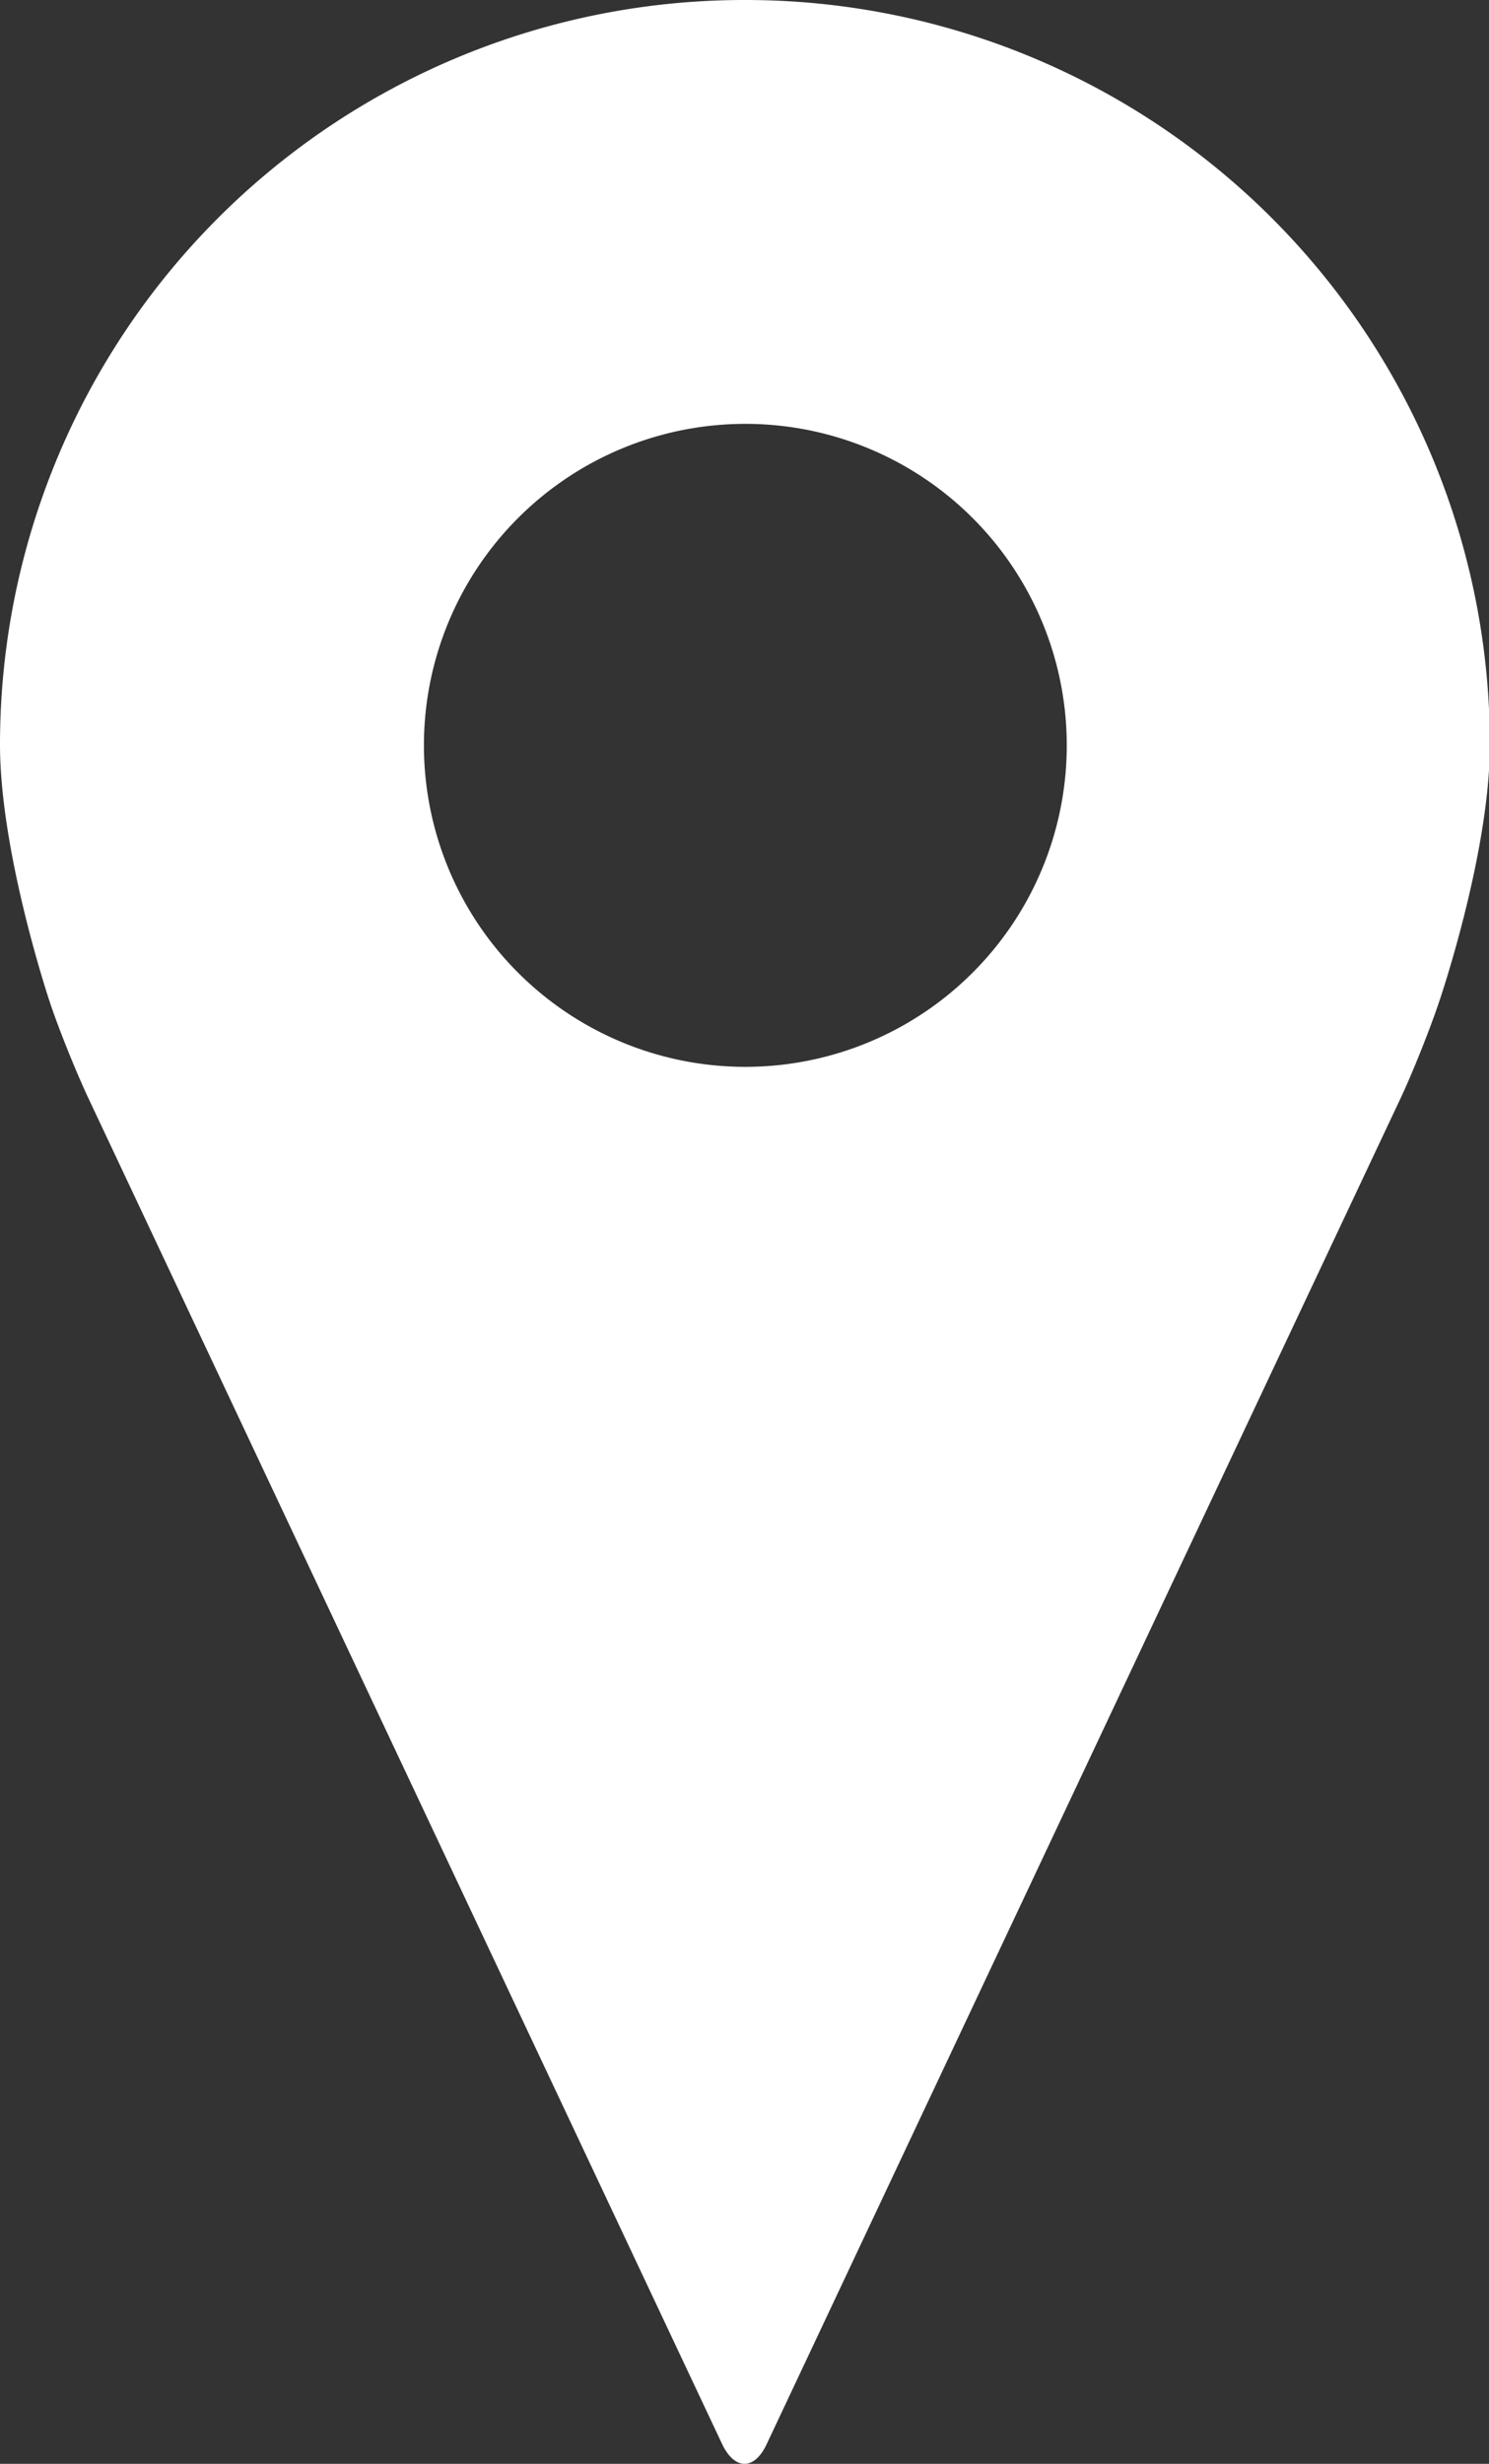 <svg xmlns="http://www.w3.org/2000/svg" viewBox="0 0 88.02 145.61"><rect x="0" y="0" width="88.02" height="145.61" fill="#333333" stroke="none"/><defs><style>.cls-1{fill:#fff;}</style></defs><title>Standort</title><g id="Ebene_2" data-name="Ebene 2"><g id="Calque_1" data-name="Calque 1"><g id="dd"><path class="cls-1" d="M44,0A44,44,0,0,0,0,44c0,6.46,2.94,15.21,2.94,15.21.53,1.6,1.55,4.12,2.26,5.64l37.5,79.62c.74,1.52,1.89,1.52,2.61,0L82.82,64.85c.71-1.52,1.7-4,2.25-5.64,0,0,3-8.75,3-15.21A44,44,0,0,0,44,0Zm0,63.05A19,19,0,1,1,63.06,44,19,19,0,0,1,44,63.05Z"/></g></g></g></svg>